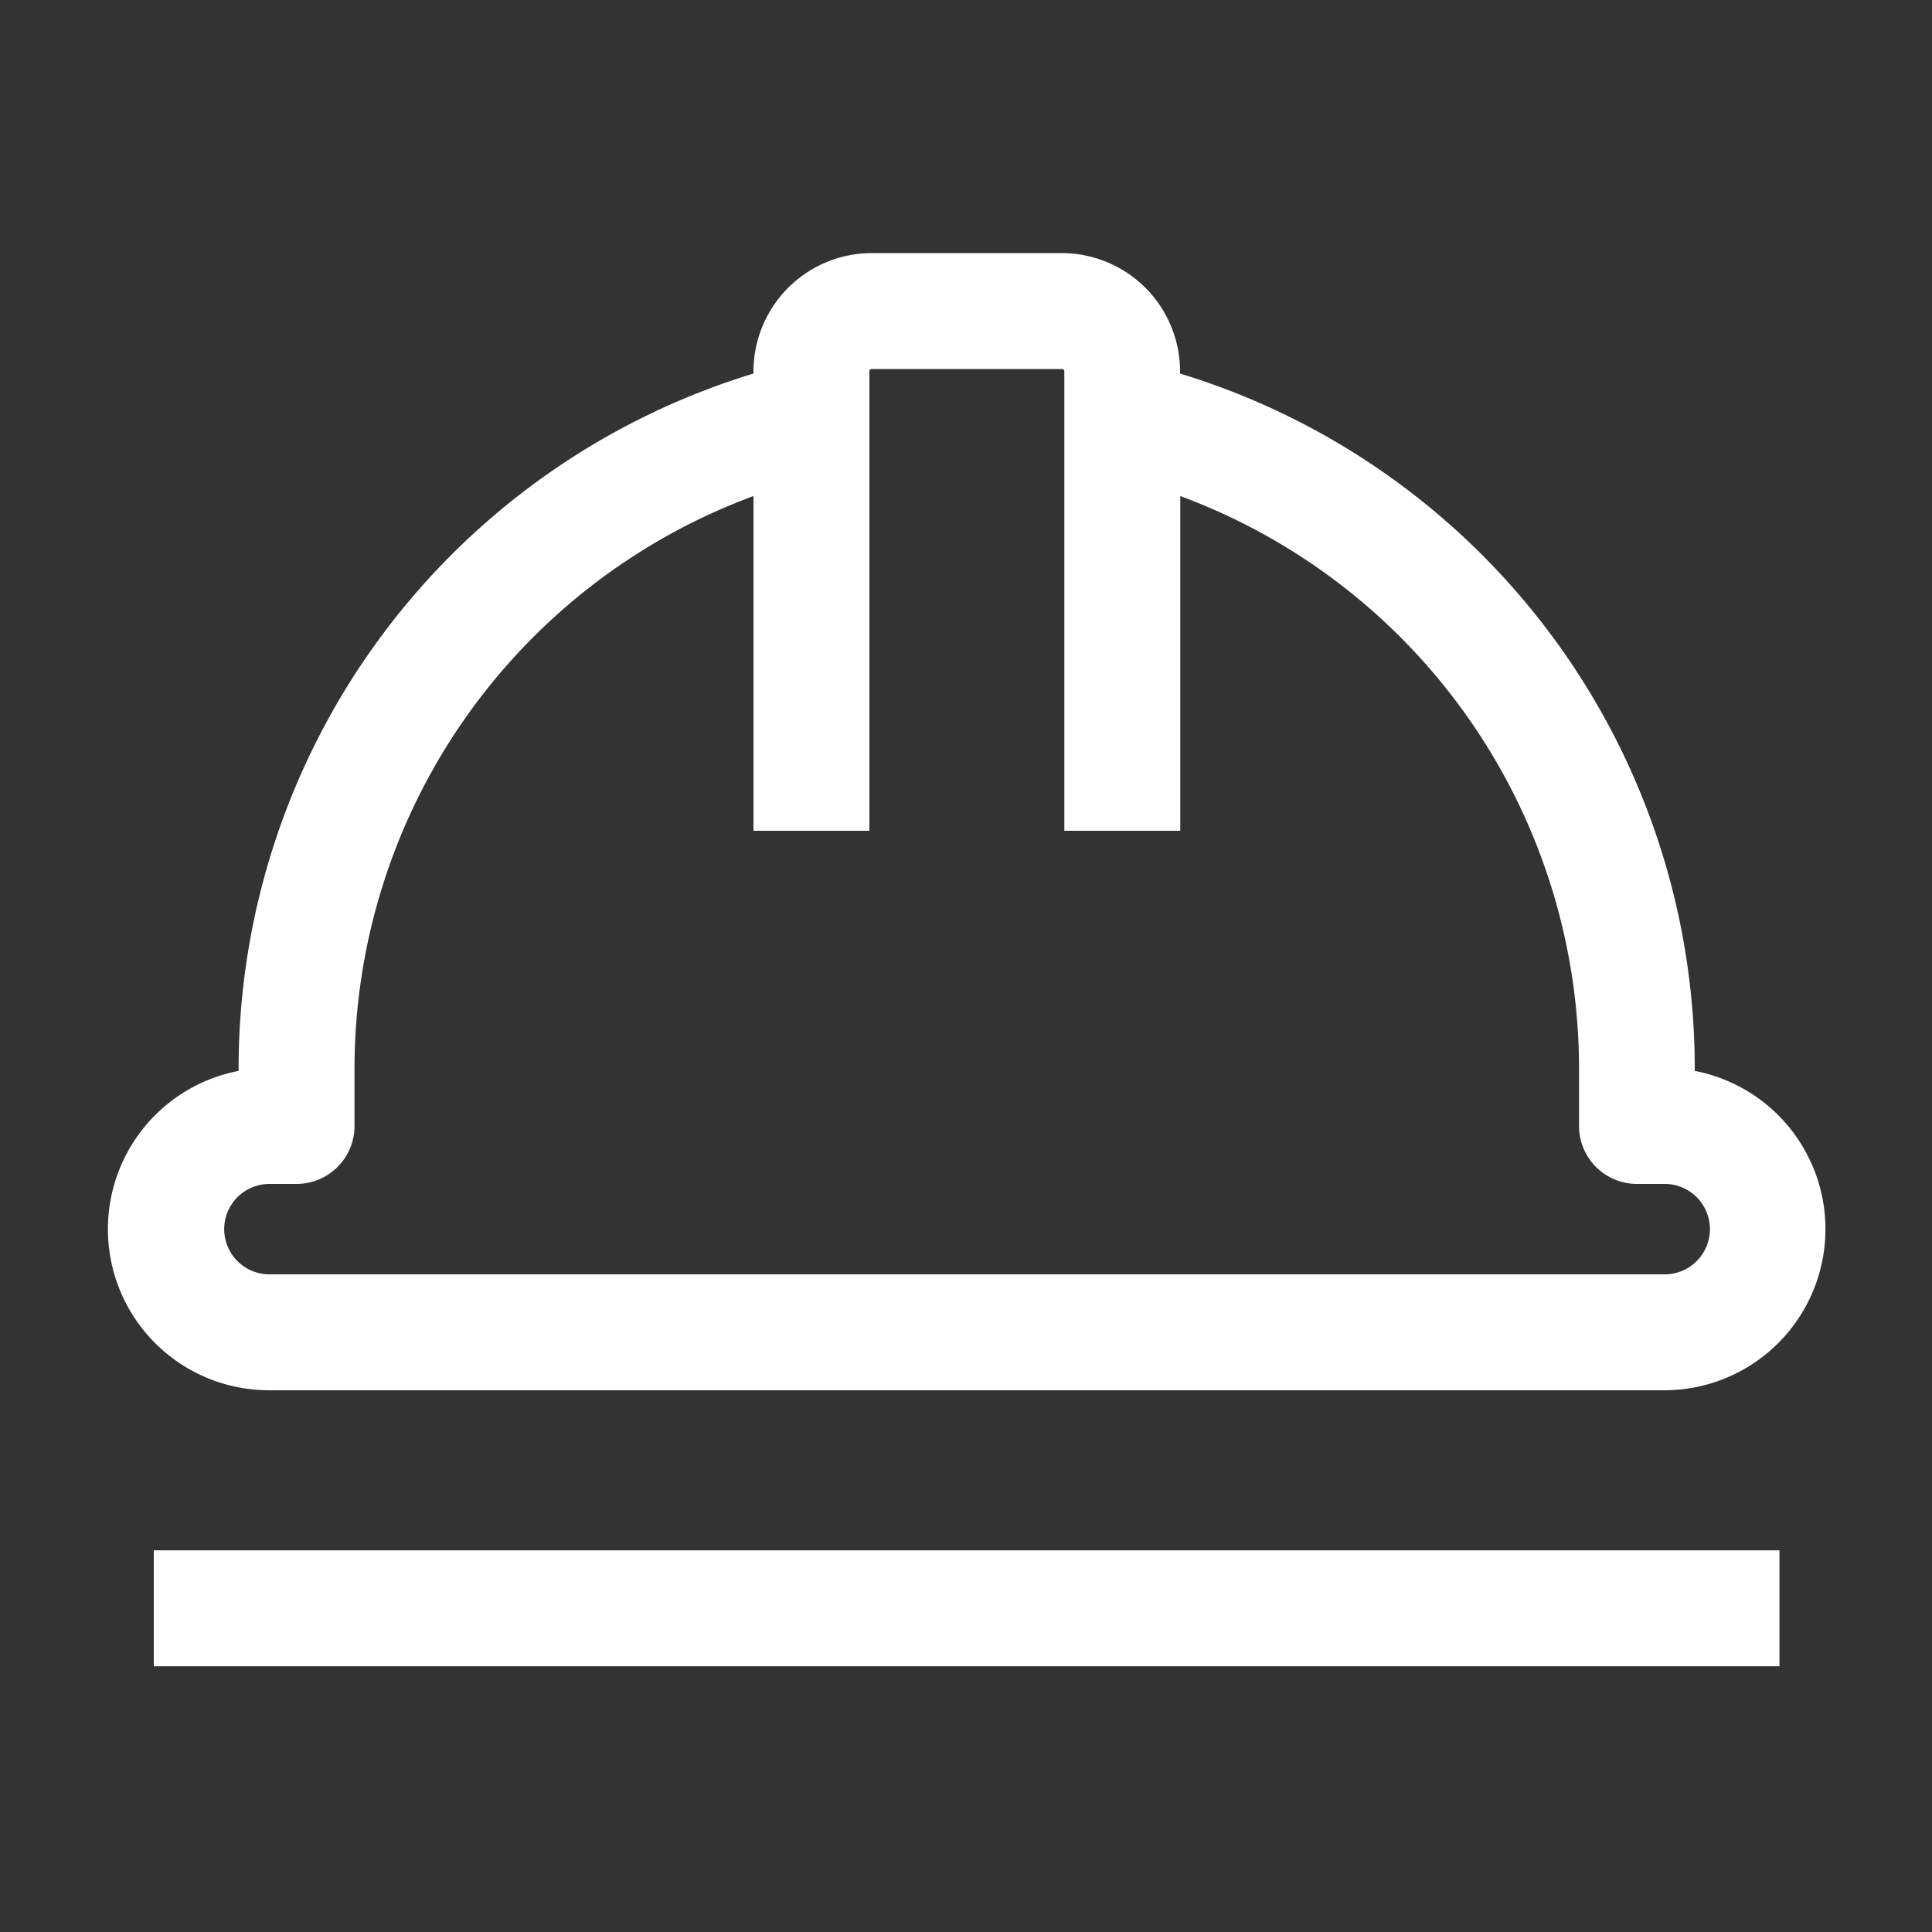 <?xml version="1.0" standalone="no"?><!DOCTYPE svg PUBLIC "-//W3C//DTD SVG 1.1//EN" "http://www.w3.org/Graphics/SVG/1.1/DTD/svg11.dtd"><svg t="1720597495180" class="icon" viewBox="0 0 1024 1024" version="1.1" xmlns="http://www.w3.org/2000/svg" p-id="35267" xmlns:xlink="http://www.w3.org/1999/xlink" width="200" height="200"><rect x="0" y="0" width="1024" height="1024" fill="#333333" stroke="none"/><path d="M142.643 736.87h739.43a85.402 85.402 0 0 0 16.179-169.267v-0.666a385.024 385.024 0 0 0-272.794-368.947v-1.126a62.771 62.771 0 0 0-62.669-62.72h-100.864A62.771 62.771 0 0 0 399.36 196.864v1.126a385.075 385.075 0 0 0-272.896 368.947v0.666a85.402 85.402 0 0 0 16.179 169.267z m0-109.363h14.541a30.72 30.72 0 0 0 30.72-30.72v-29.85A323.635 323.635 0 0 1 399.36 262.912V440.32h61.44V220.16v-23.296a1.28 1.28 0 0 1 1.229-1.28h100.864a1.229 1.229 0 0 1 1.229 1.28V440.32h61.44V262.912a323.584 323.584 0 0 1 211.354 304.026v29.85a30.72 30.72 0 0 0 30.72 30.72h14.541a23.962 23.962 0 1 1 0 47.923H142.643a23.962 23.962 0 0 1 0-47.923zM81.51 821.709h861.645v61.44H81.51z" fill="#ffffff" p-id="35268"></path></svg>